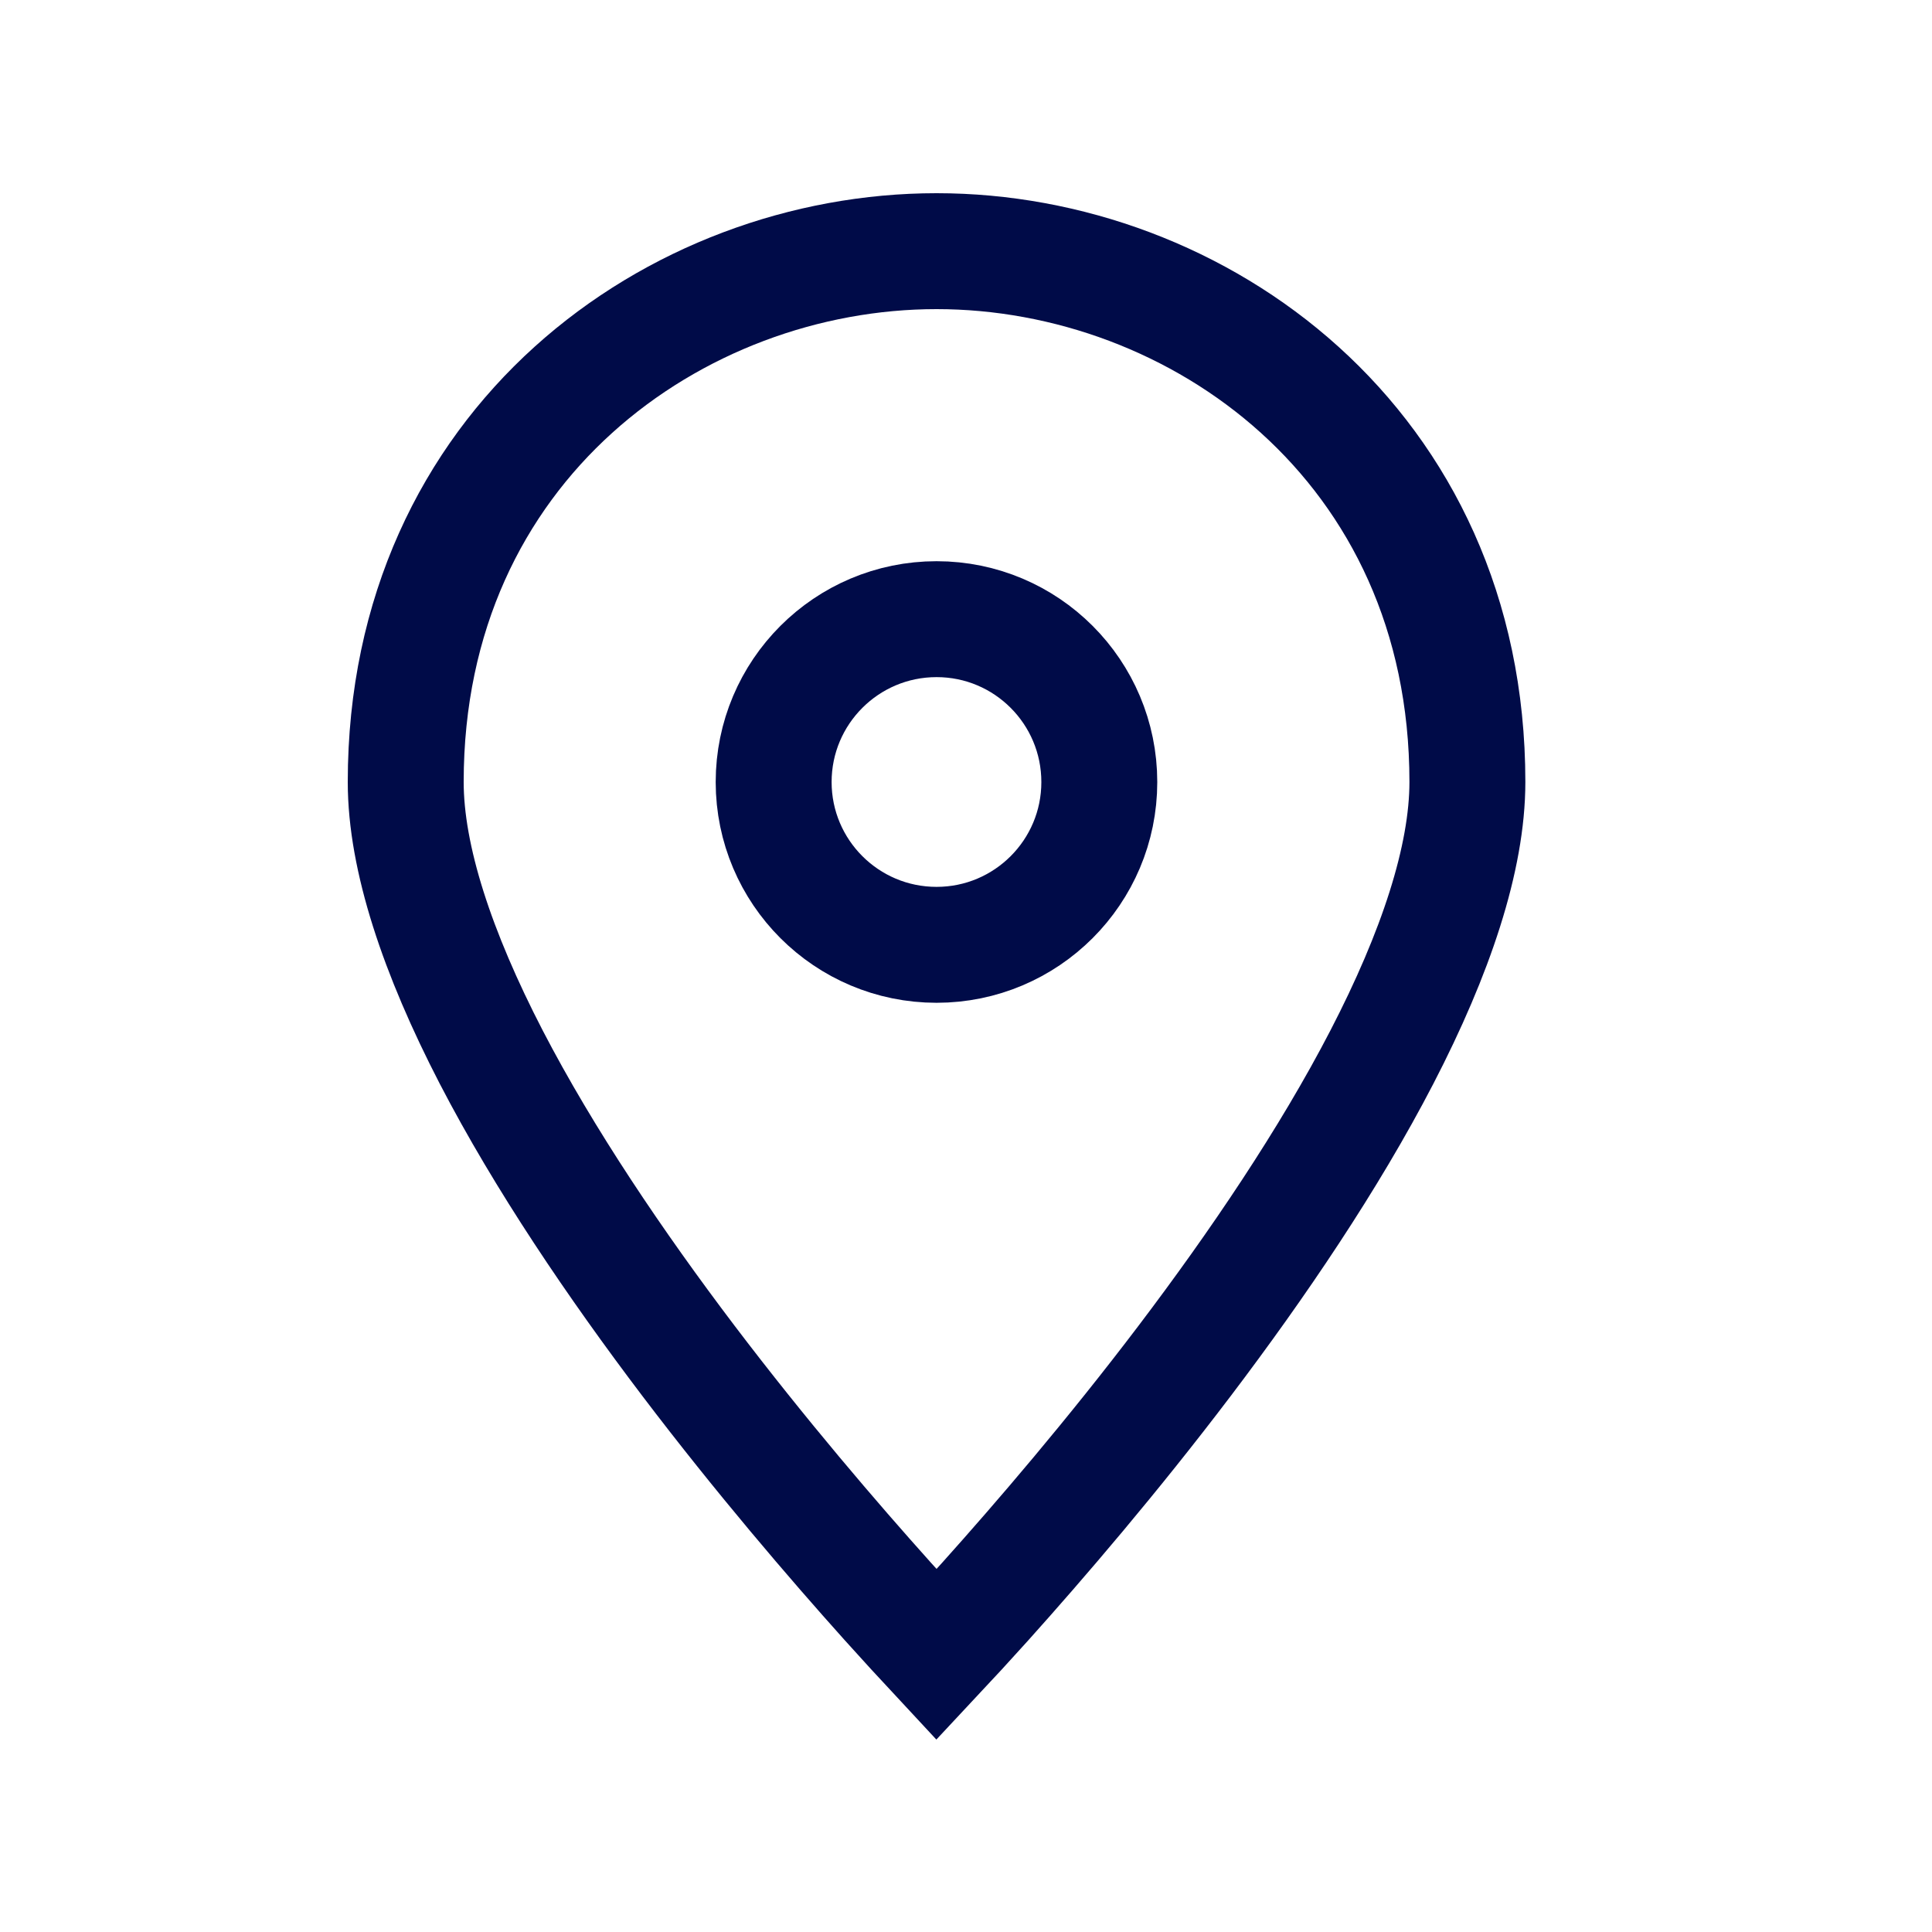 <svg width="25" height="25" viewBox="0 0 25 25" fill="none" xmlns="http://www.w3.org/2000/svg">
<mask id="mask0_4577_27392" style="mask-type:alpha" maskUnits="userSpaceOnUse" x="0" y="0" width="25" height="25">
<rect x="0.5" y="0.5" width="24" height="24" fill="#D9D9D9"/>
</mask>
<g mask="url(#mask0_4577_27392)">
</g>
<path d="M12.119 3.25C15.495 3.25 18.988 5.748 18.988 10.119C18.988 11.106 18.578 12.334 17.882 13.678C17.195 15.005 16.269 16.369 15.331 17.607C14.395 18.842 13.456 19.935 12.751 20.721C12.509 20.99 12.295 21.222 12.118 21.411C11.942 21.222 11.729 20.99 11.487 20.721C10.782 19.935 9.844 18.842 8.907 17.607C7.969 16.369 7.044 15.005 6.356 13.678C5.661 12.334 5.25 11.106 5.25 10.119C5.25 5.748 8.743 3.25 12.119 3.25Z" stroke="#000B48" stroke-width="1.5" stroke-miterlimit="10" stroke-linecap="square"/>
<path d="M12.119 8.012C13.283 8.012 14.225 8.956 14.225 10.12C14.225 11.283 13.282 12.226 12.119 12.226C10.955 12.226 10.012 11.283 10.011 10.12C10.011 8.956 10.955 8.012 12.119 8.012Z" stroke="#000B48" stroke-width="1.5" stroke-miterlimit="10" stroke-linecap="square"/>
</svg>
